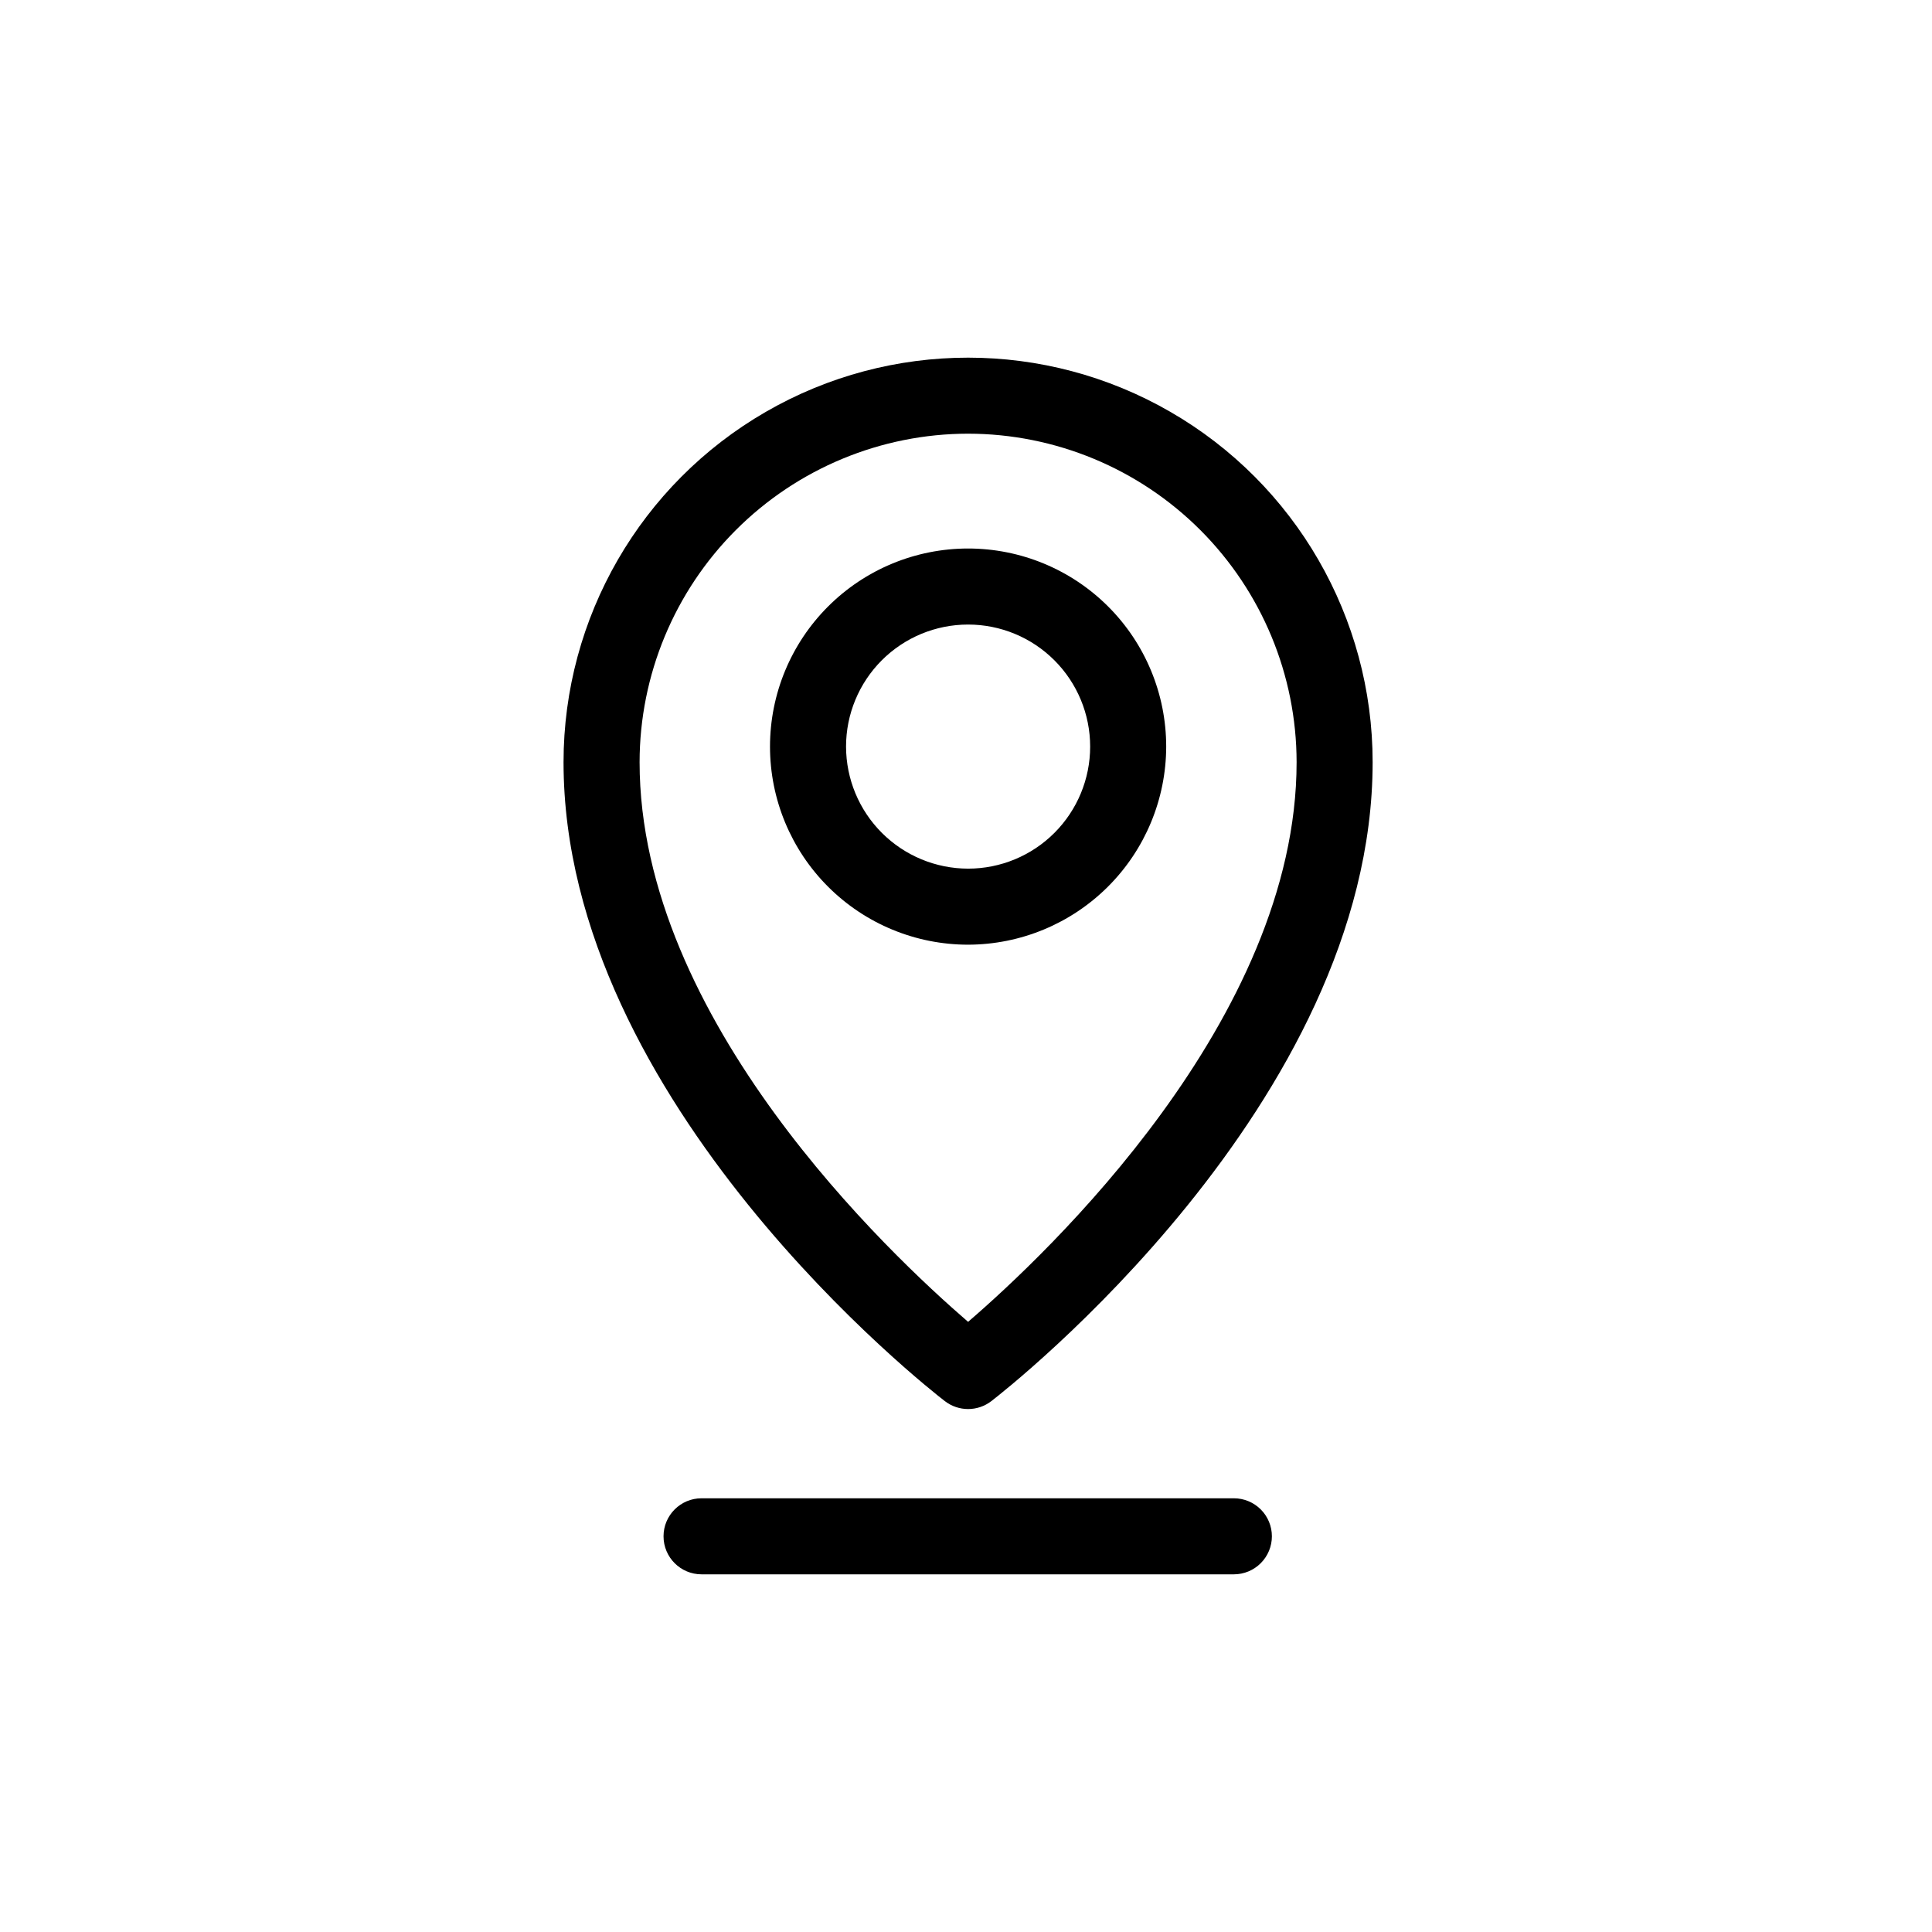 <?xml version="1.0" encoding="UTF-8"?>
<!-- The Best Svg Icon site in the world: iconSvg.co, Visit us! https://iconsvg.co -->
<svg fill="#000000" width="800px" height="800px" version="1.1" viewBox="144 144 512 512" xmlns="http://www.w3.org/2000/svg">
 <path d="m394.41 515.32c3.621 2.789 8.668 2.789 12.293 0 4.133-3.176 101.06-78.996 101.06-169.33 0-38.301-20.434-73.695-53.605-92.844-33.168-19.152-74.039-19.152-107.21 0-33.172 19.148-53.605 54.543-53.605 92.844 0 90.336 96.93 166.16 101.06 169.33zm6.144-256.39c23.082 0.023 45.211 9.207 61.531 25.527 16.32 16.32 25.504 38.449 25.527 61.527 0 68.113-66.301 130.44-87.059 148.32-20.703-17.883-87.055-80.051-87.055-148.32 0.023-23.078 9.207-45.207 25.527-61.527 16.32-16.32 38.449-25.504 61.527-25.527zm52.5 82.926c0-13.922-5.531-27.277-15.379-37.121-9.844-9.844-23.195-15.375-37.121-15.375-13.922 0-27.273 5.531-37.117 15.375-9.848 9.844-15.379 23.199-15.379 37.121s5.531 27.273 15.379 37.121c9.844 9.844 23.195 15.375 37.117 15.375 13.918-0.027 27.254-5.566 37.094-15.406 9.84-9.84 15.379-23.176 15.406-37.09zm-84.84 0h-0.004c0-8.578 3.41-16.805 9.473-22.871 6.066-6.066 14.293-9.473 22.871-9.473 8.582 0 16.809 3.406 22.871 9.473 6.066 6.066 9.477 14.293 9.477 22.871s-3.41 16.805-9.477 22.871c-6.062 6.066-14.289 9.473-22.871 9.473-8.574-0.012-16.793-3.426-22.855-9.488s-9.473-14.281-9.488-22.855zm112.85 209.28c0 2.672-1.062 5.234-2.953 7.125s-4.453 2.953-7.125 2.953h-141.07c-5.562 0-10.074-4.512-10.074-10.078 0-5.562 4.512-10.074 10.074-10.074h141.07c2.672 0 5.234 1.059 7.125 2.949s2.953 4.453 2.953 7.125z"/>
</svg>
